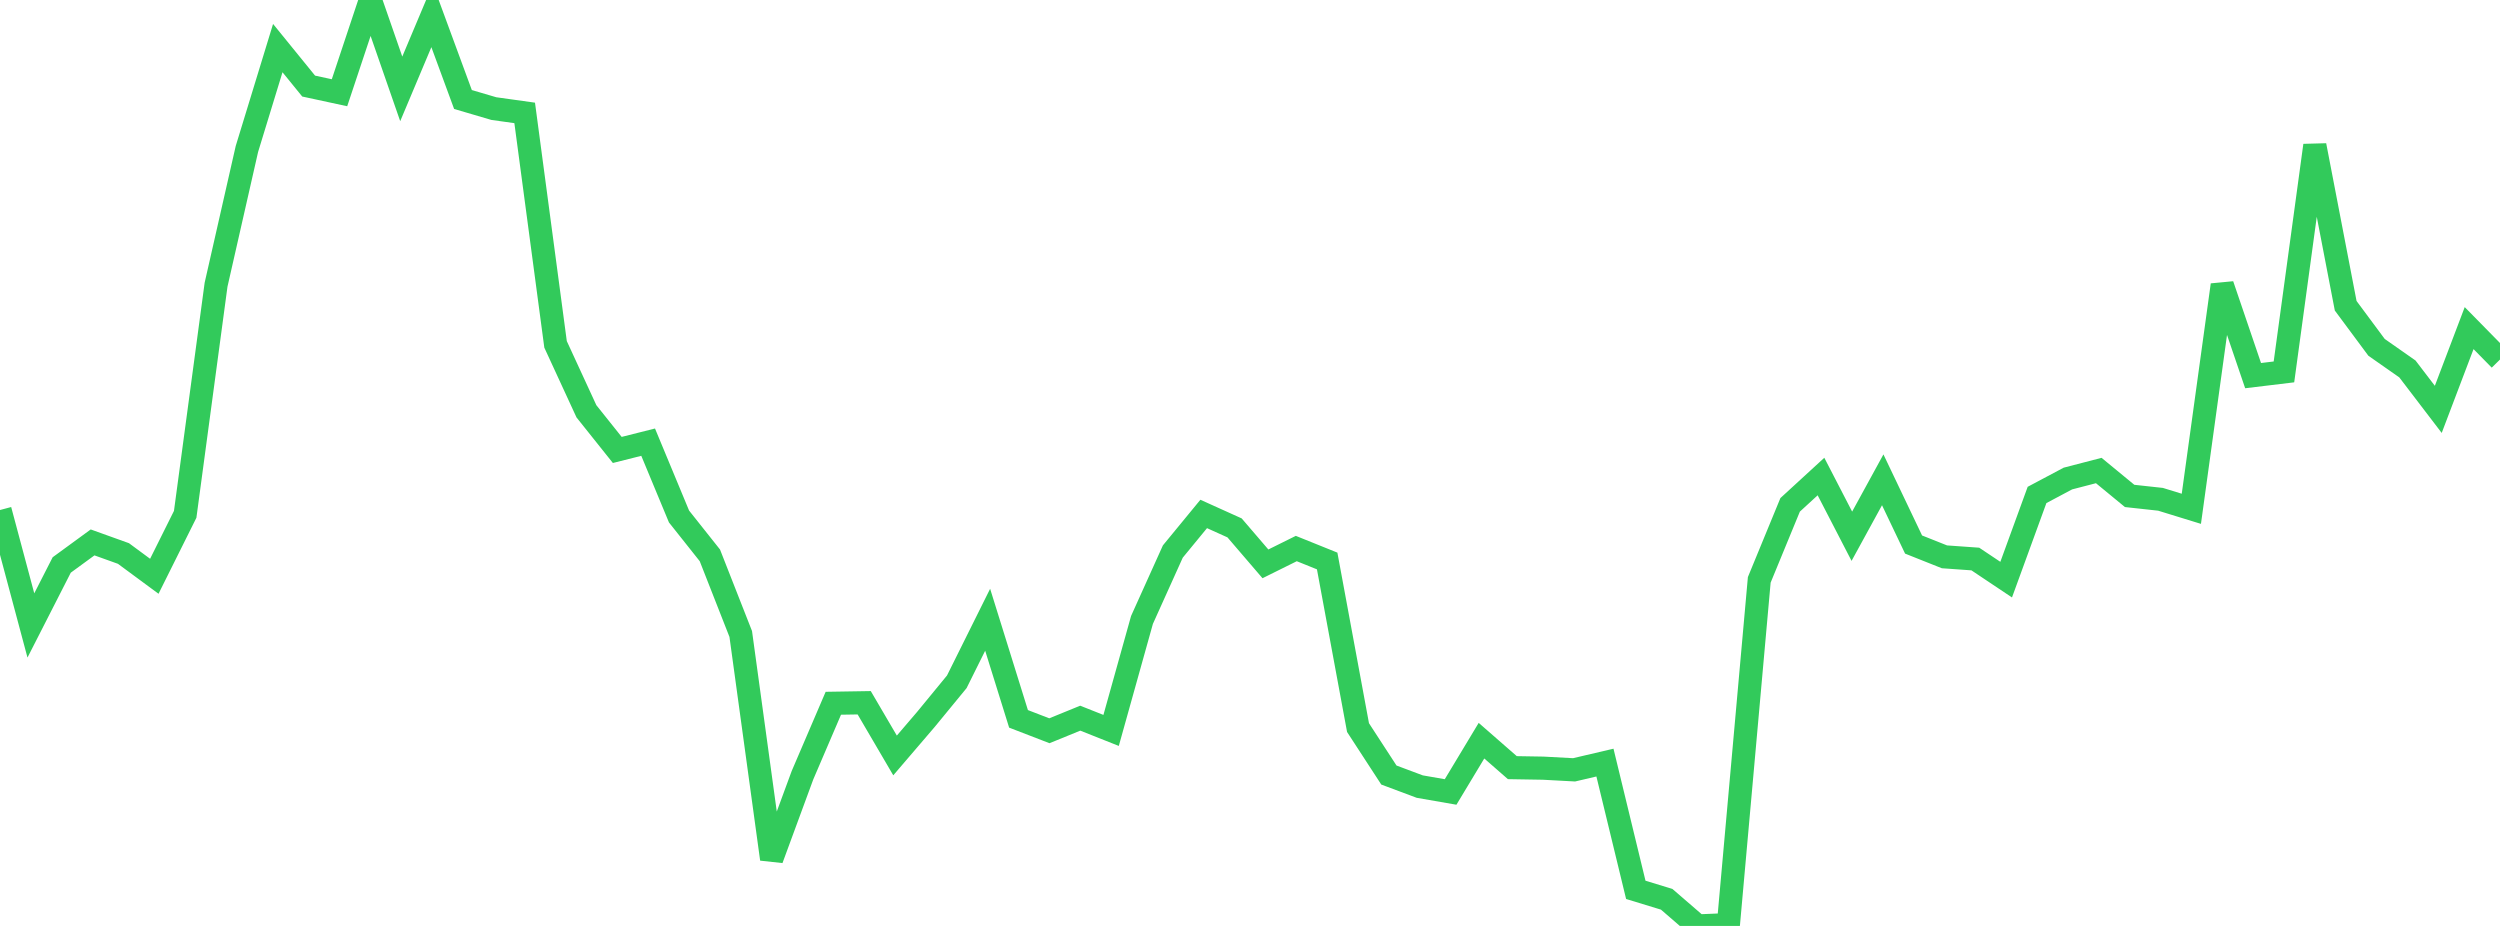 <?xml version="1.0" standalone="no"?>
<!DOCTYPE svg PUBLIC "-//W3C//DTD SVG 1.1//EN" "http://www.w3.org/Graphics/SVG/1.1/DTD/svg11.dtd">

<svg width="135" height="50" viewBox="0 0 135 50" preserveAspectRatio="none" 
  xmlns="http://www.w3.org/2000/svg"
  xmlns:xlink="http://www.w3.org/1999/xlink">


<polyline points="0.0, 27.541 1.667, 33.774 3.333, 30.508 5.0, 29.29 6.667, 29.889 8.333, 31.119 10.0, 27.774 11.667, 15.376 13.333, 8.045 15.0, 2.597 16.667, 4.648 18.333, 5.008 20.0, 0.0 21.667, 4.8 23.333, 0.843 25.0, 5.373 26.667, 5.864 28.333, 6.097 30.0, 18.595 31.667, 22.21 33.333, 24.297 35.0, 23.877 36.667, 27.891 38.333, 29.989 40.0, 34.235 41.667, 46.39 43.333, 41.864 45.0, 37.976 46.667, 37.949 48.333, 40.794 50.0, 38.847 51.667, 36.817 53.333, 33.466 55.0, 38.818 56.667, 39.461 58.333, 38.781 60.0, 39.443 61.667, 33.477 63.333, 29.782 65.0, 27.753 66.667, 28.506 68.333, 30.448 70.0, 29.621 71.667, 30.293 73.333, 39.29 75.0, 41.852 76.667, 42.476 78.333, 42.766 80.0, 39.997 81.667, 41.453 83.333, 41.481 85.0, 41.571 86.667, 41.18 88.333, 48.052 90.0, 48.561 91.667, 50.0 93.333, 49.931 95.0, 31.313 96.667, 27.262 98.333, 25.733 100.0, 28.957 101.667, 25.91 103.333, 29.405 105.0, 30.069 106.667, 30.187 108.333, 31.301 110.0, 26.727 111.667, 25.841 113.333, 25.408 115.0, 26.78 116.667, 26.962 118.333, 27.475 120.0, 15.387 121.667, 20.284 123.333, 20.083 125.0, 7.852 126.667, 16.511 128.333, 18.756 130.0, 19.923 131.667, 22.106 133.333, 17.718 135.0, 19.415" fill="none" stroke="#32ca5b" stroke-width="1.25"/>

</svg>